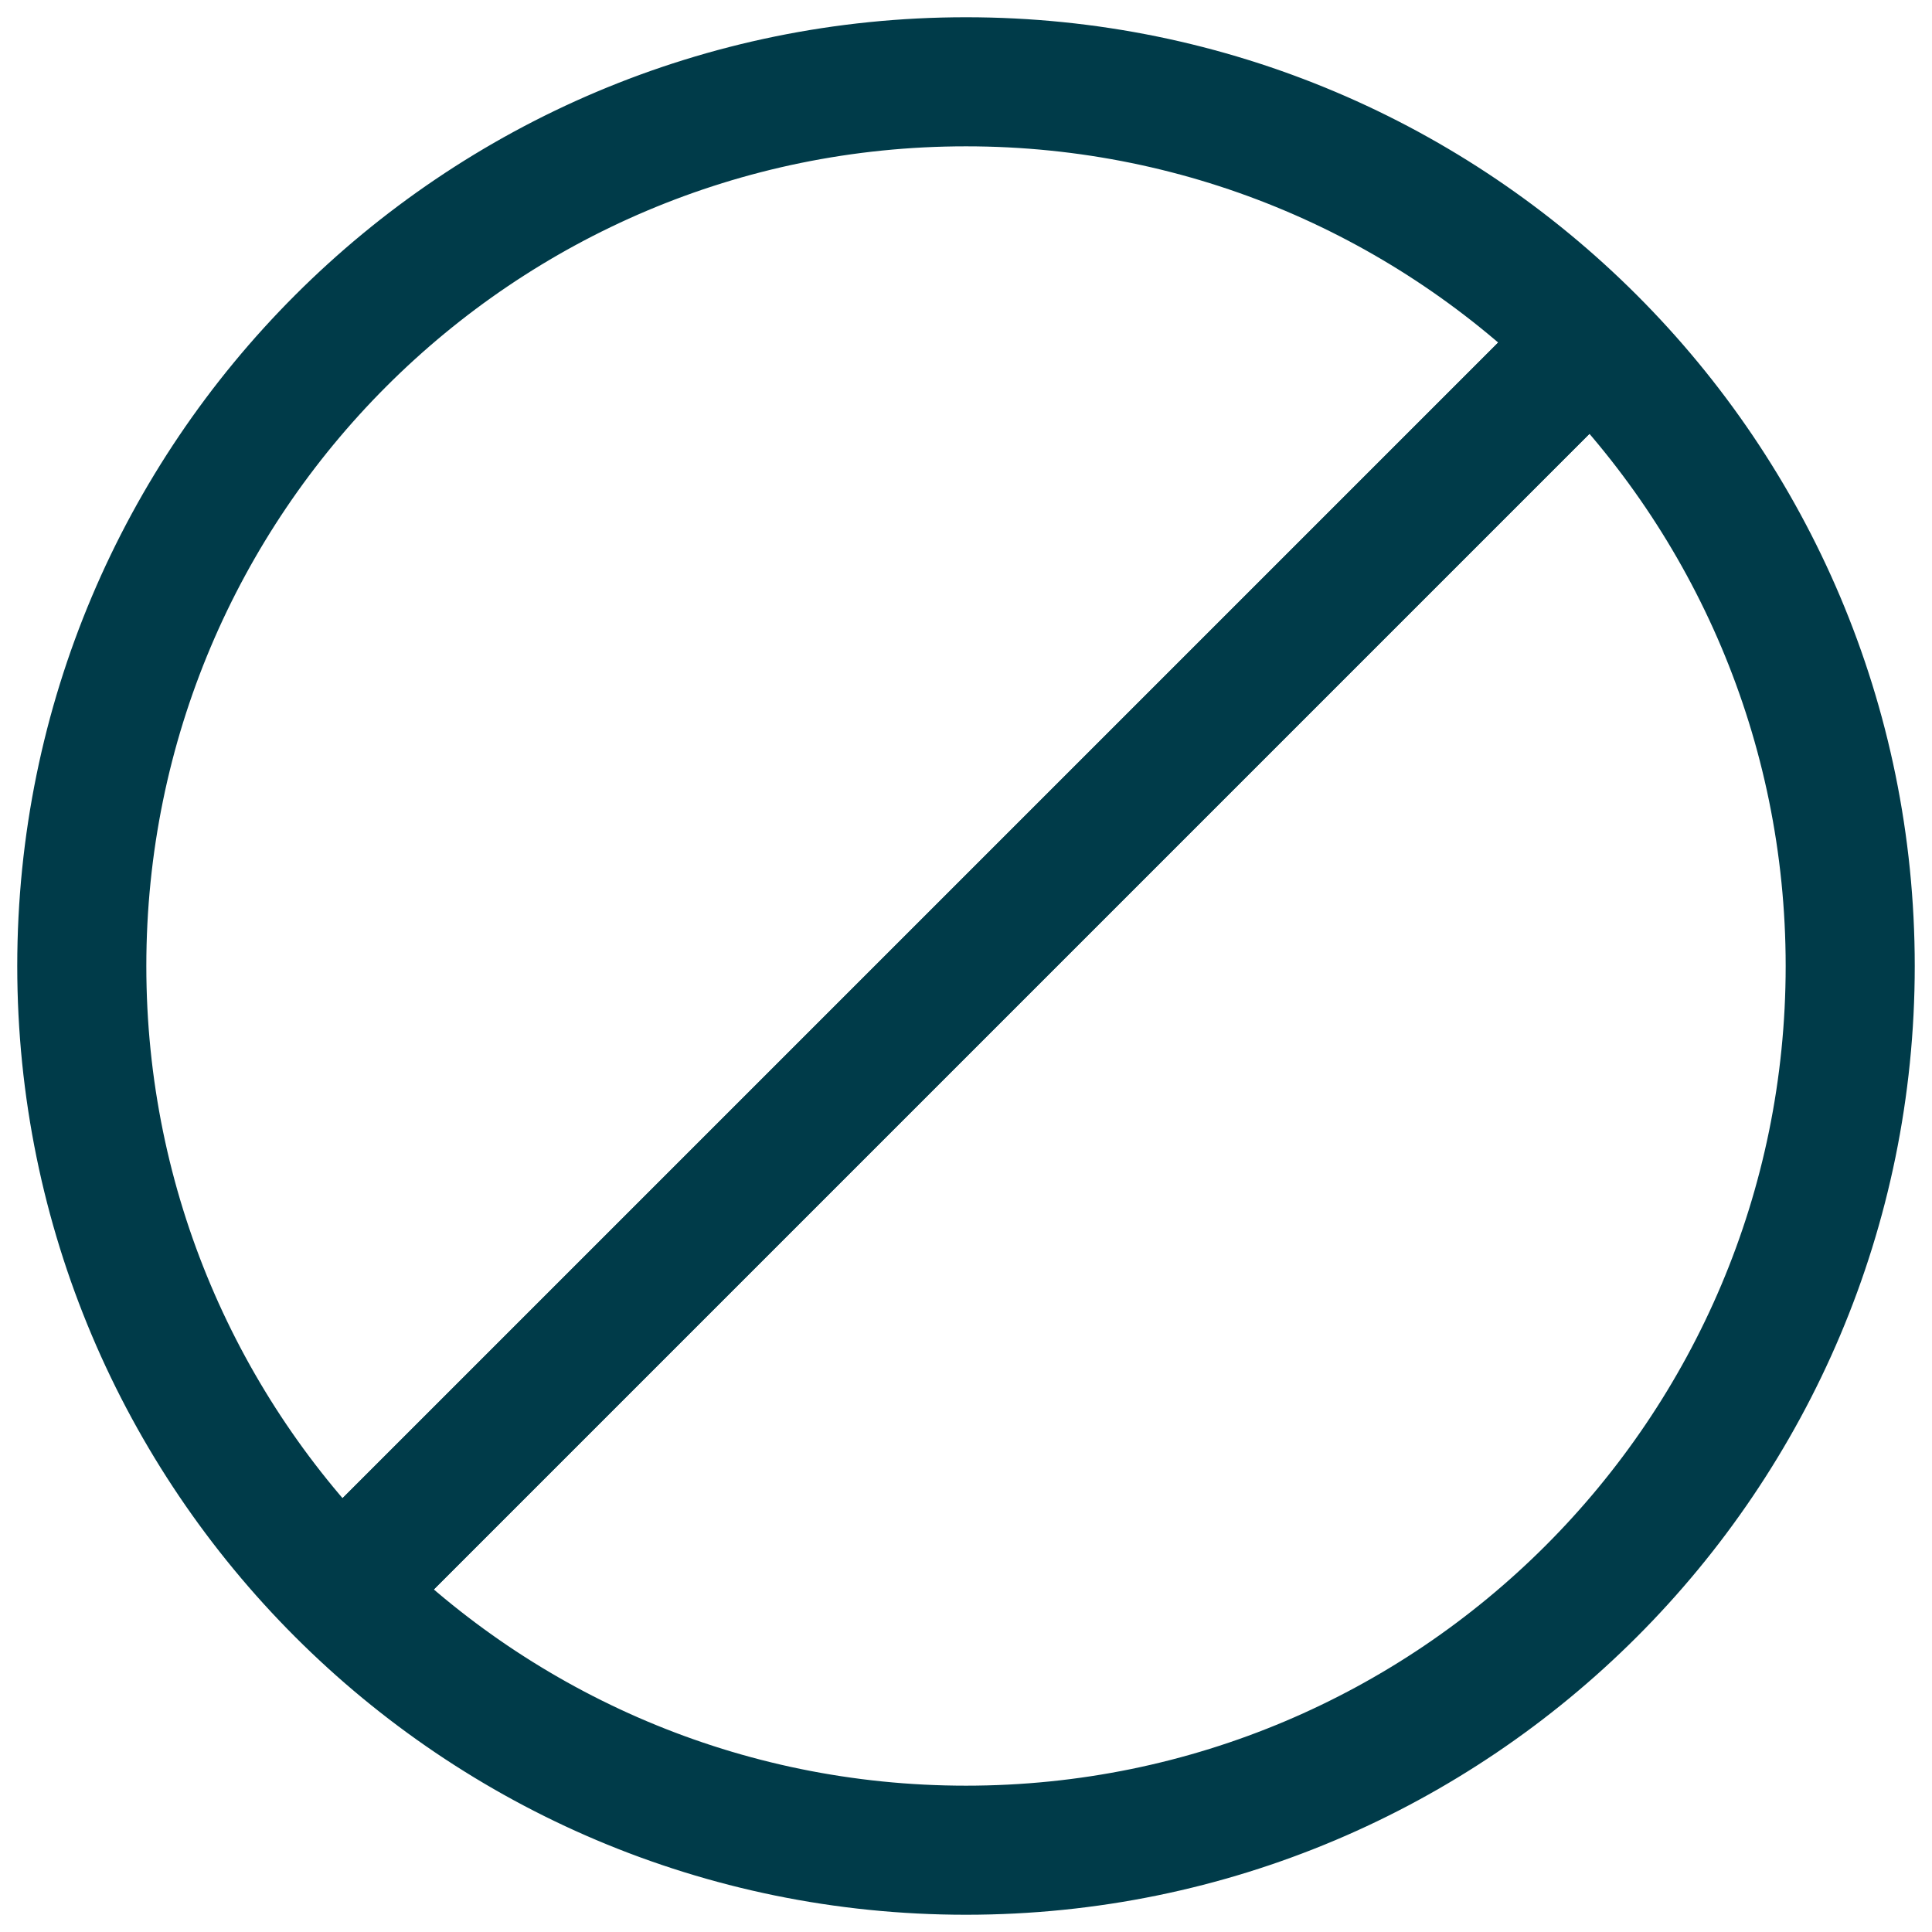 <?xml version="1.0" encoding="UTF-8"?>
<svg width="42px" height="42px" viewBox="0 0 42 42" version="1.1" xmlns="http://www.w3.org/2000/svg" xmlns:xlink="http://www.w3.org/1999/xlink">
    <title>icons_treats_1</title>
    <g id="Desktop" stroke="none" stroke-width="1" fill="none" fill-rule="evenodd">
        <g id="Treats" transform="translate(-790, -372)" fill="#003B49" stroke="#003B49">
            <g id="treats" transform="translate(620, 237)">
                <g id="options" transform="translate(41, 95)">
                    <g id="none" transform="translate(38, 41)">
                        <g id="icons/treats/none" transform="translate(92, 0)">
                            <g id="icon">
                                <path d="M20,0 C8.954,0 0,8.954 0,20 C0,31.046 8.954,40 20,40 C31.046,40 40,31.046 40,20 C40,8.954 31.046,0 20,0 Z M20,38.444 C9.813,38.444 1.556,30.187 1.556,20 C1.556,9.813 9.813,1.556 20,1.556 C30.187,1.556 38.444,9.813 38.444,20 C38.444,30.187 30.187,38.444 20,38.444 Z" id="Shape" stroke-width="1.25" fill-rule="nonzero"></path>
                                <path d="M33.74,7.36 C33.078,8.022 7.36,33.74 7.36,33.74 L6.26,32.64 C6.26,32.64 31.986,6.914 32.64,6.26 L33.74,7.36 Z" id="Path" stroke-width="1.25" fill-rule="nonzero"></path>
                                <path d="M33.74,7.36 C33.078,8.022 7.36,33.74 7.36,33.74 L6.26,32.64 C6.26,32.64 31.986,6.914 32.64,6.26 L33.74,7.36 Z" id="Path" stroke-width="1.25" fill-rule="nonzero"></path>
                            </g>
                        </g>
                    </g>
                </g>
            </g>
        </g>
    </g>
</svg>